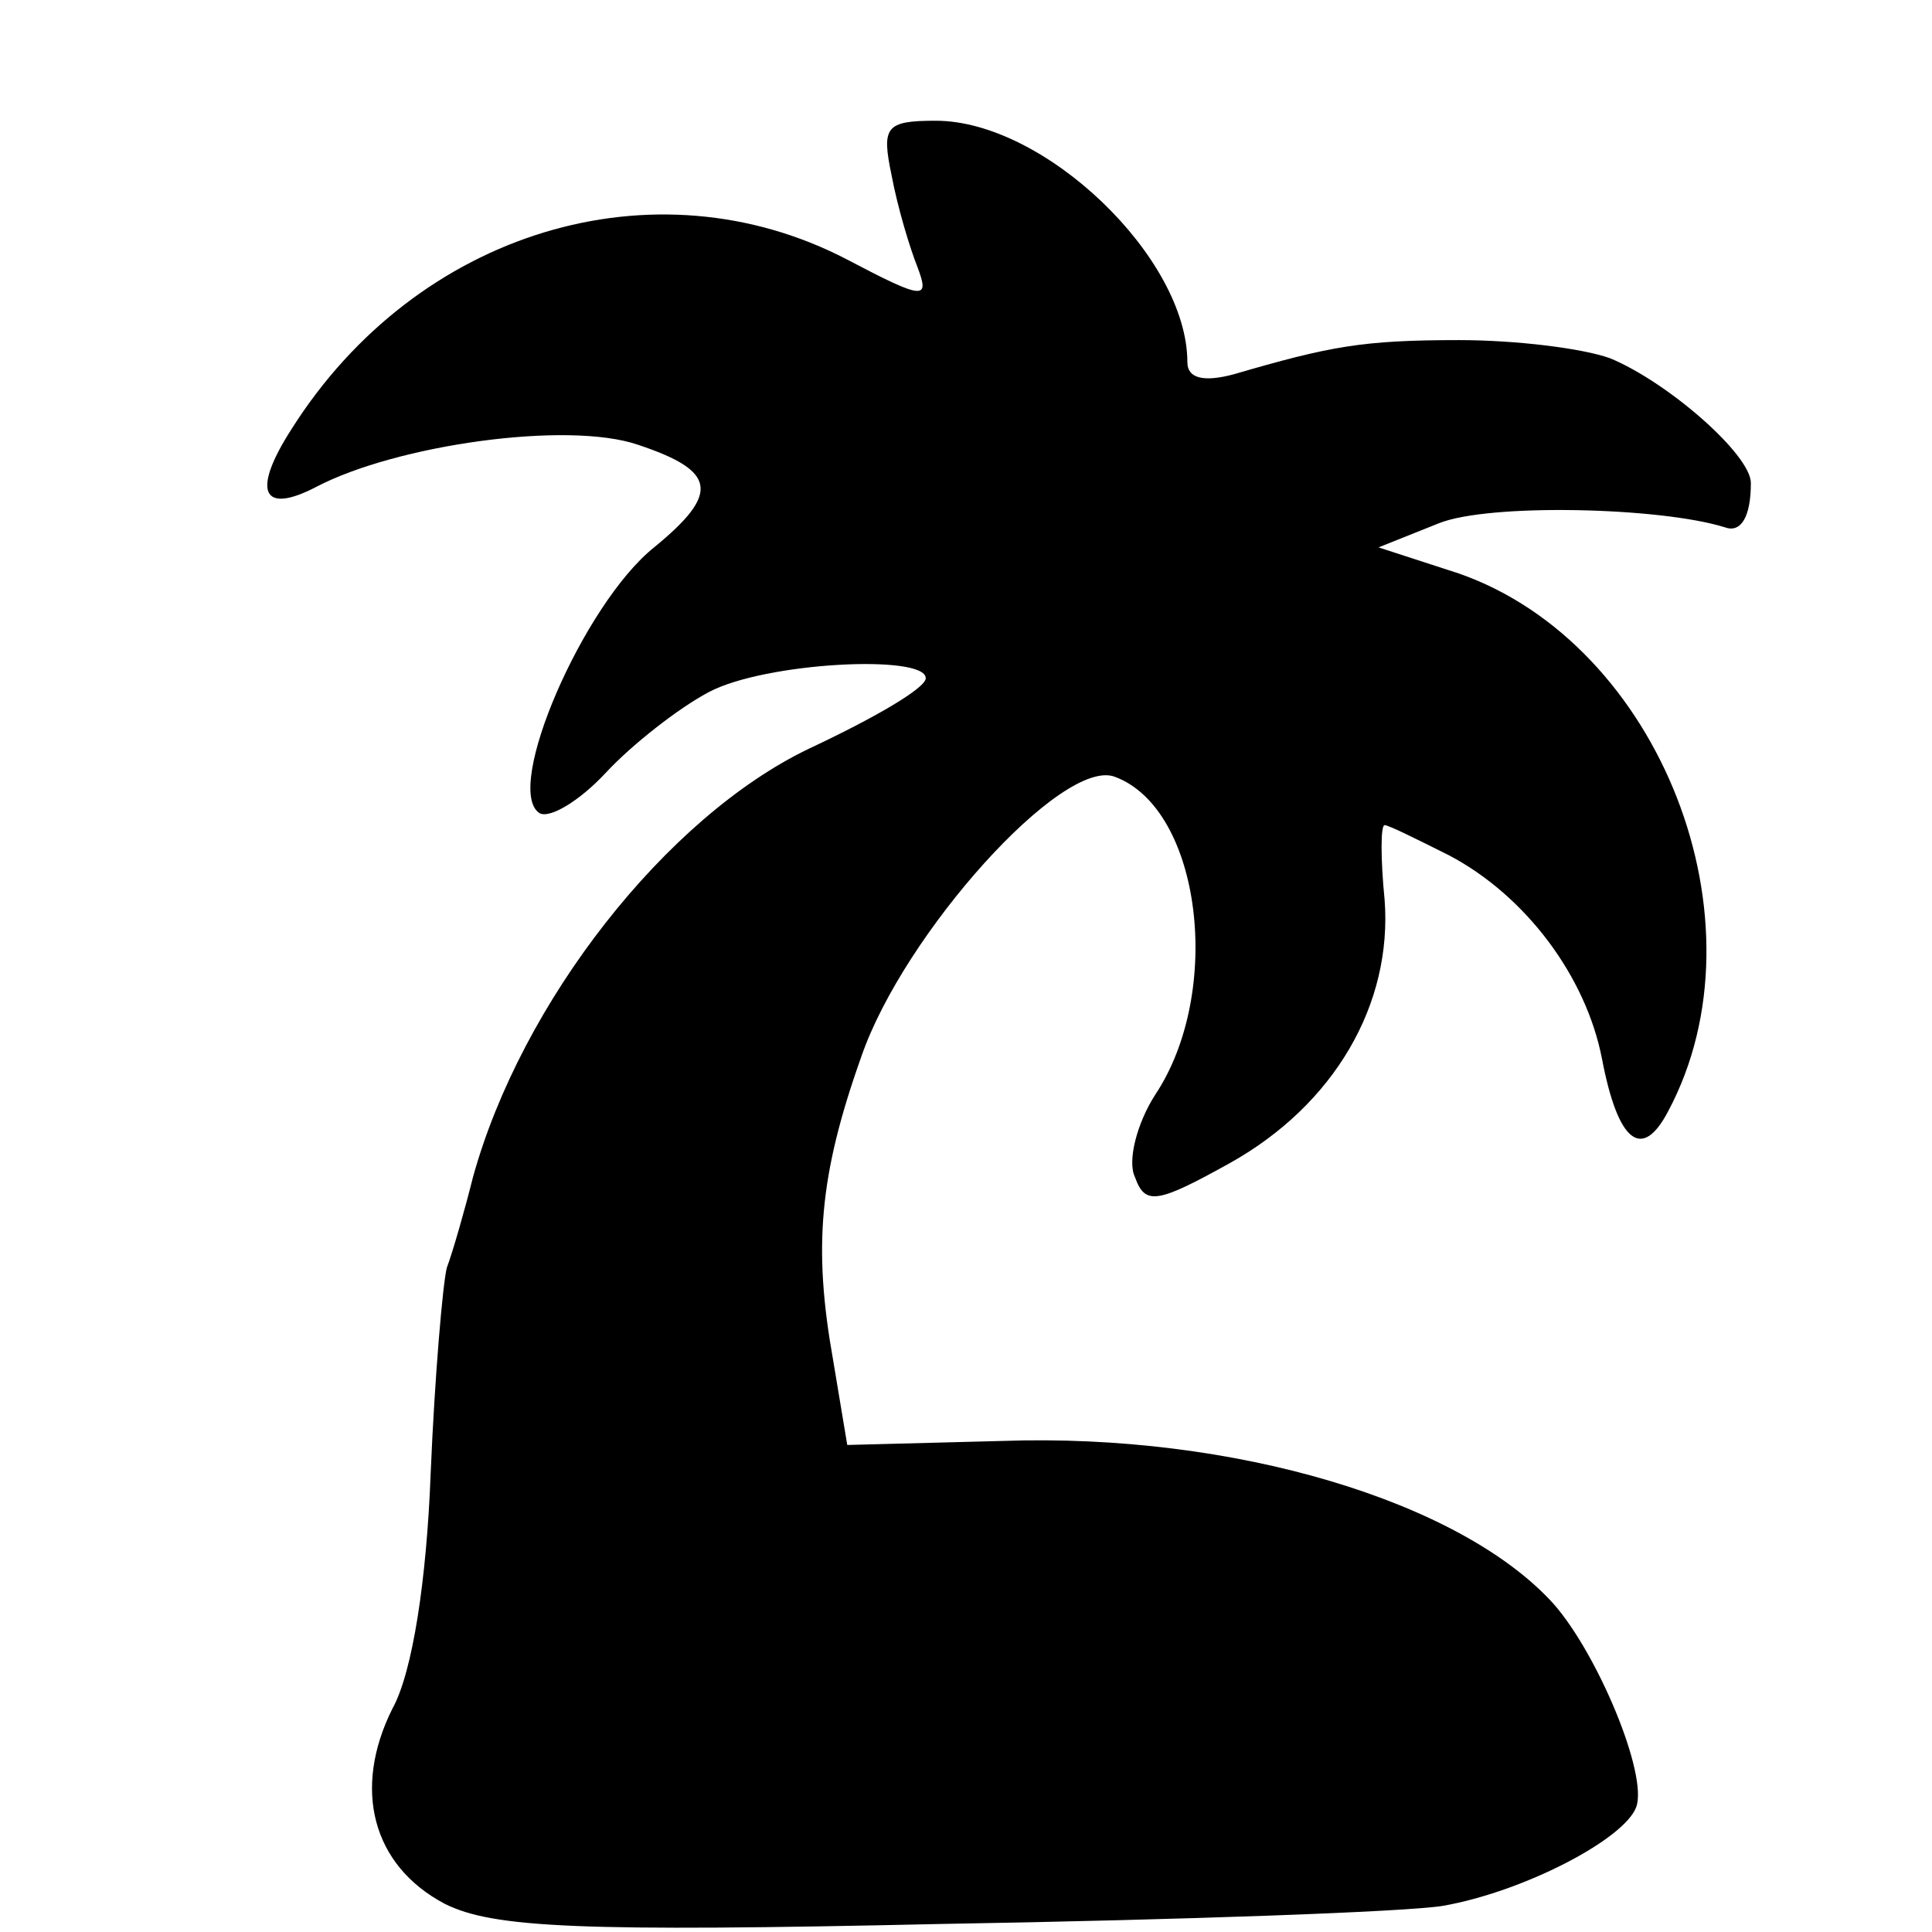 <?xml version="1.0" standalone="no"?>
<!DOCTYPE svg PUBLIC "-//W3C//DTD SVG 20010904//EN"
 "http://www.w3.org/TR/2001/REC-SVG-20010904/DTD/svg10.dtd">
<svg version="1.0" xmlns="http://www.w3.org/2000/svg"
 width="96pt" height="96pt" viewBox="0 0 96 96"
 preserveAspectRatio="xMidYMid meet">
<g transform="translate(0,96) scale(0.1,-0.1)"
fill="#000000" stroke="none">
<path d="M443 873 c3 -16 9 -36 13 -46 6 -16 3 -16 -35 4 -96 50 -214 14 -276
-84 -20 -31 -15 -43 12 -29 40 21 125 33 160 21 39 -13 41 -24 8 -51 -35 -28
-75 -120 -57 -132 5 -3 20 6 33 20 13 14 36 32 51 40 28 15 108 19 108 7 0 -5
-26 -20 -58 -35 -71 -34 -143 -126 -167 -213 -4 -16 -10 -37 -13 -45 -2 -8 -6
-54 -8 -102 -2 -53 -9 -99 -19 -117 -20 -40 -10 -78 26 -97 24 -12 67 -14 247
-10 119 2 231 6 249 9 40 7 90 33 96 49 6 16 -19 76 -41 101 -46 51 -159 85
-274 81 l-77 -2 -7 42 c-10 56 -7 92 14 151 21 61 100 149 126 139 43 -16 54
-107 20 -158 -9 -14 -14 -33 -10 -41 5 -14 11 -13 47 7 52 29 81 79 77 131 -2
20 -2 37 0 37 2 0 16 -7 32 -15 38 -20 68 -60 76 -101 8 -42 20 -51 33 -26 50
94 -4 232 -104 267 l-40 13 30 12 c25 10 110 8 142 -2 8 -3 13 5 13 22 0 14
-41 50 -70 62 -14 5 -47 9 -75 9 -48 0 -64 -3 -112 -17 -15 -4 -23 -2 -23 6 0
52 -71 120 -125 120 -25 0 -27 -3 -22 -27z"/>
</g>
</svg>
